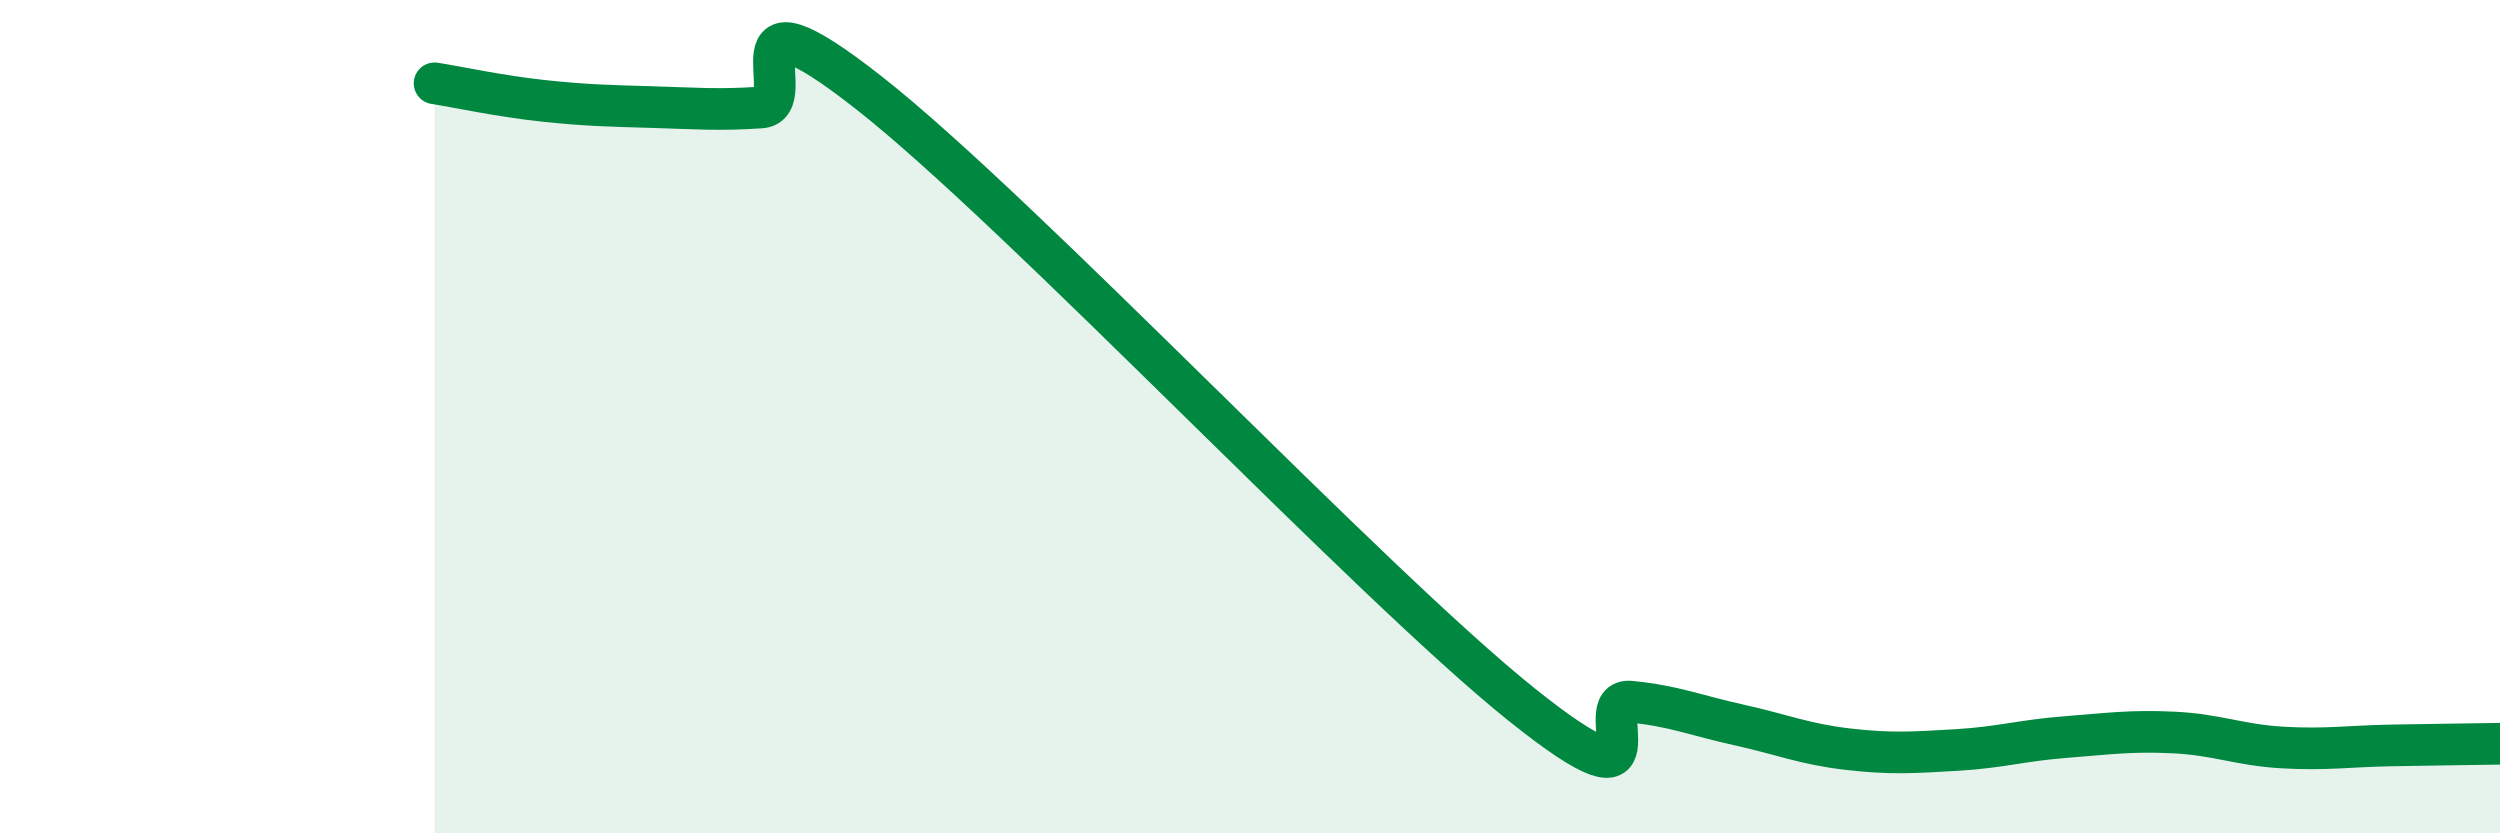 
    <svg width="60" height="20" viewBox="0 0 60 20" xmlns="http://www.w3.org/2000/svg">
      <path
        d="M 10.43,2 C 10.95,2.08 12,2.31 13.04,2.42 C 14.08,2.53 14.61,2.54 15.65,2.57 C 16.69,2.6 17.22,2.65 18.26,2.58 C 19.3,2.51 17.22,-0.63 20.87,2.24 C 24.52,5.11 32.87,13.99 36.52,16.91 C 40.17,19.83 38.09,16.74 39.13,16.84 C 40.17,16.94 40.7,17.17 41.74,17.4 C 42.78,17.63 43.31,17.86 44.35,17.98 C 45.39,18.1 45.92,18.06 46.96,18 C 48,17.94 48.53,17.77 49.57,17.69 C 50.61,17.61 51.13,17.53 52.17,17.58 C 53.21,17.63 53.74,17.88 54.78,17.94 C 55.82,18 56.35,17.91 57.39,17.89 C 58.43,17.87 59.48,17.86 60,17.85L60 20L10.43 20Z"
        fill="#008740"
        opacity="0.1"
        stroke-linecap="round"
        stroke-linejoin="round"
      />
      <path
        d="M 10.43,2 C 10.95,2.08 12,2.31 13.04,2.42 C 14.08,2.53 14.61,2.54 15.65,2.57 C 16.69,2.6 17.22,2.65 18.26,2.58 C 19.3,2.51 17.22,-0.63 20.87,2.24 C 24.52,5.11 32.87,13.99 36.52,16.91 C 40.17,19.83 38.09,16.74 39.13,16.84 C 40.17,16.94 40.7,17.17 41.74,17.4 C 42.78,17.63 43.31,17.86 44.35,17.98 C 45.39,18.1 45.92,18.06 46.96,18 C 48,17.94 48.53,17.77 49.57,17.69 C 50.61,17.61 51.13,17.53 52.17,17.58 C 53.21,17.63 53.74,17.88 54.78,17.94 C 55.82,18 56.35,17.91 57.39,17.89 C 58.43,17.87 59.48,17.86 60,17.85"
        stroke="#008740"
        stroke-width="1"
        fill="none"
        stroke-linecap="round"
        stroke-linejoin="round"
      />
    </svg>
  